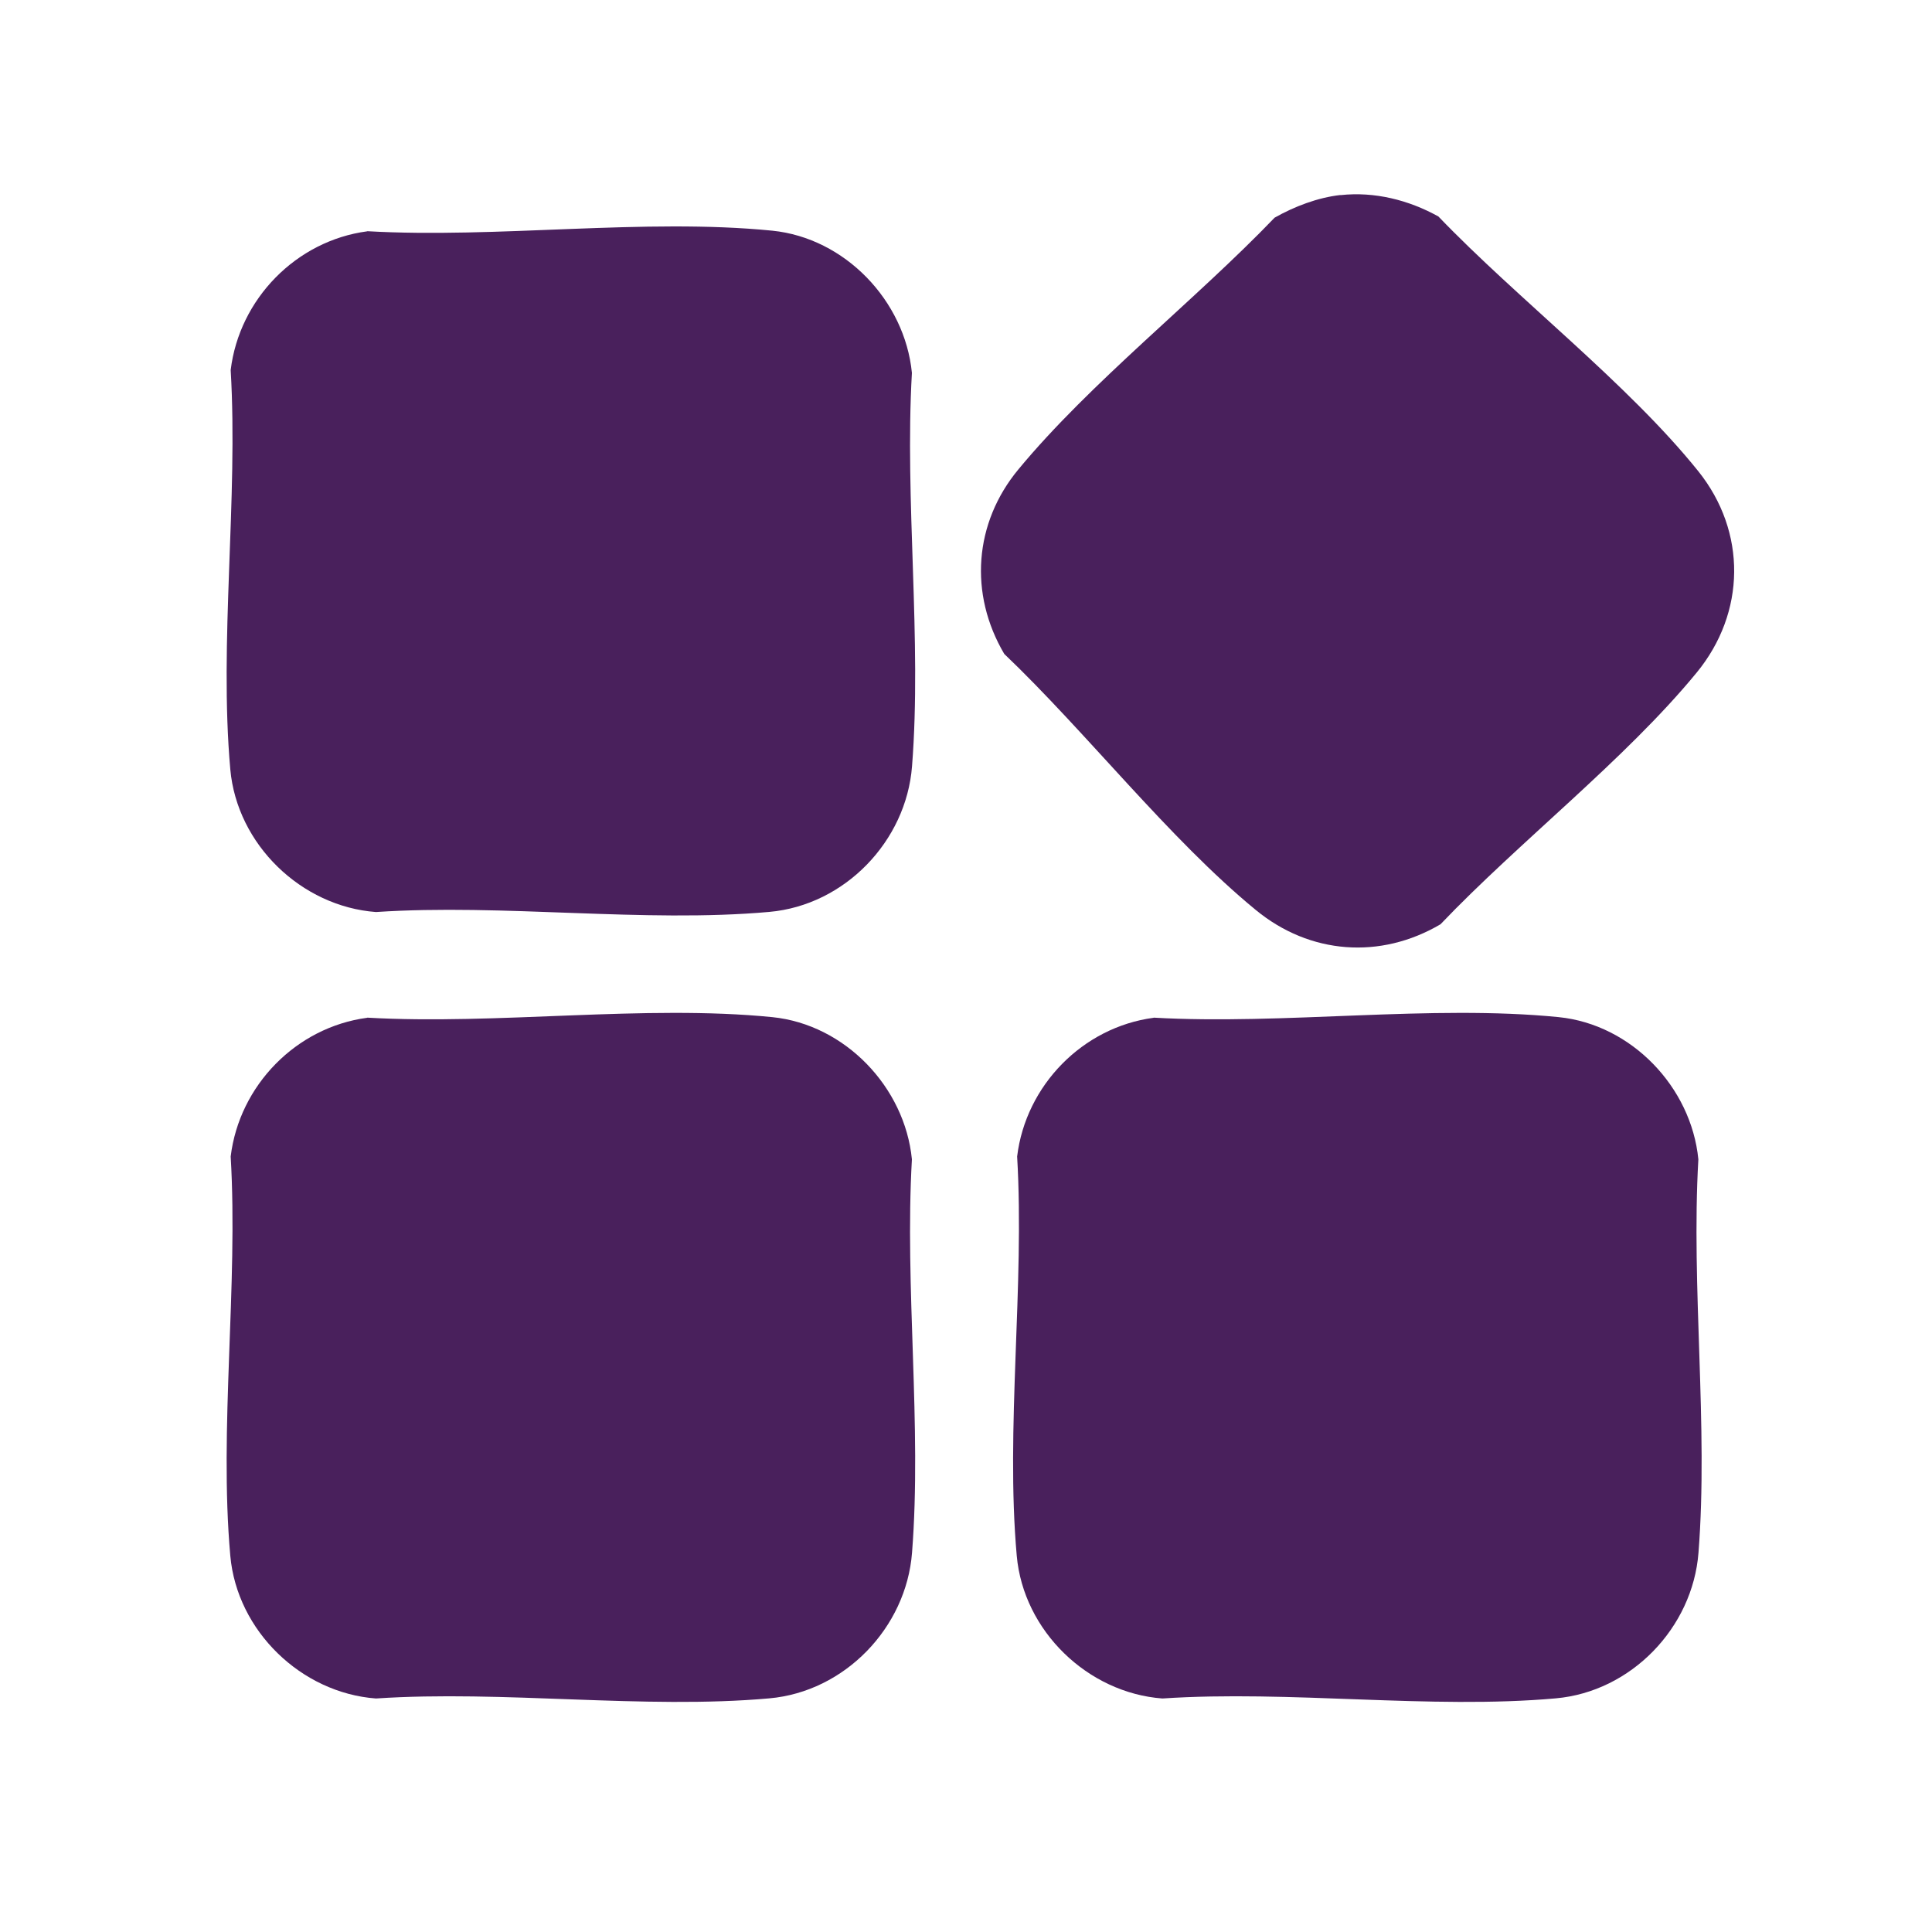 <?xml version="1.0" encoding="UTF-8"?>
<svg id="Layer_1" data-name="Layer 1" xmlns="http://www.w3.org/2000/svg" viewBox="0 0 150 150">
  <defs>
    <style>
      .cls-1 {
        fill: #49205c;
      }
    </style>
  </defs>
  <path class="cls-1" d="M28.51,17.95c10.07.58,21.54-1.03,31.45-.04,5.64.57,10.29,5.43,10.84,11.04-.57,9.92.78,20.72.01,30.54-.45,5.83-5.23,10.79-11.08,11.31-9.73.87-20.68-.65-30.54.01-5.8-.43-10.79-5.25-11.31-11.08-.88-9.87.62-21,.03-31,.67-5.52,5.09-10.04,10.6-10.77Z"/>
  <path class="cls-1" d="M28.51,79.01c10.07.58,21.54-1.03,31.45-.04,5.64.57,10.29,5.43,10.84,11.04-.57,9.92.78,20.72.01,30.54-.45,5.83-5.23,10.79-11.08,11.31-9.73.87-20.68-.65-30.54.01-5.8-.43-10.79-5.25-11.31-11.08-.88-9.87.62-21,.03-31,.67-5.52,5.09-10.04,10.6-10.77Z"/>
  <path class="cls-1" d="M89.57,79.01c10.07.58,21.54-1.03,31.45-.04,5.64.57,10.29,5.43,10.84,11.04-.57,9.92.78,20.72.01,30.54-.45,5.83-5.23,10.79-11.08,11.31-9.73.87-20.68-.65-30.54.01-5.8-.43-10.79-5.25-11.31-11.08-.88-9.87.62-21,.03-31,.67-5.52,5.09-10.04,10.6-10.77Z"/>
  <path class="cls-1" d="M104.07,15.15c2.65-.29,5.31.38,7.61,1.66,6.1,6.36,14.72,12.98,20.17,19.77,3.78,4.71,3.7,10.99-.12,15.64-5.53,6.74-13.82,13.17-19.89,19.54-4.67,2.75-10.14,2.34-14.33-1.1-6.74-5.53-13.17-13.82-19.54-19.89-2.75-4.66-2.35-10.17,1.1-14.33,5.58-6.75,13.78-13.17,19.89-19.54,1.54-.87,3.34-1.56,5.11-1.76Z"/>
</svg>